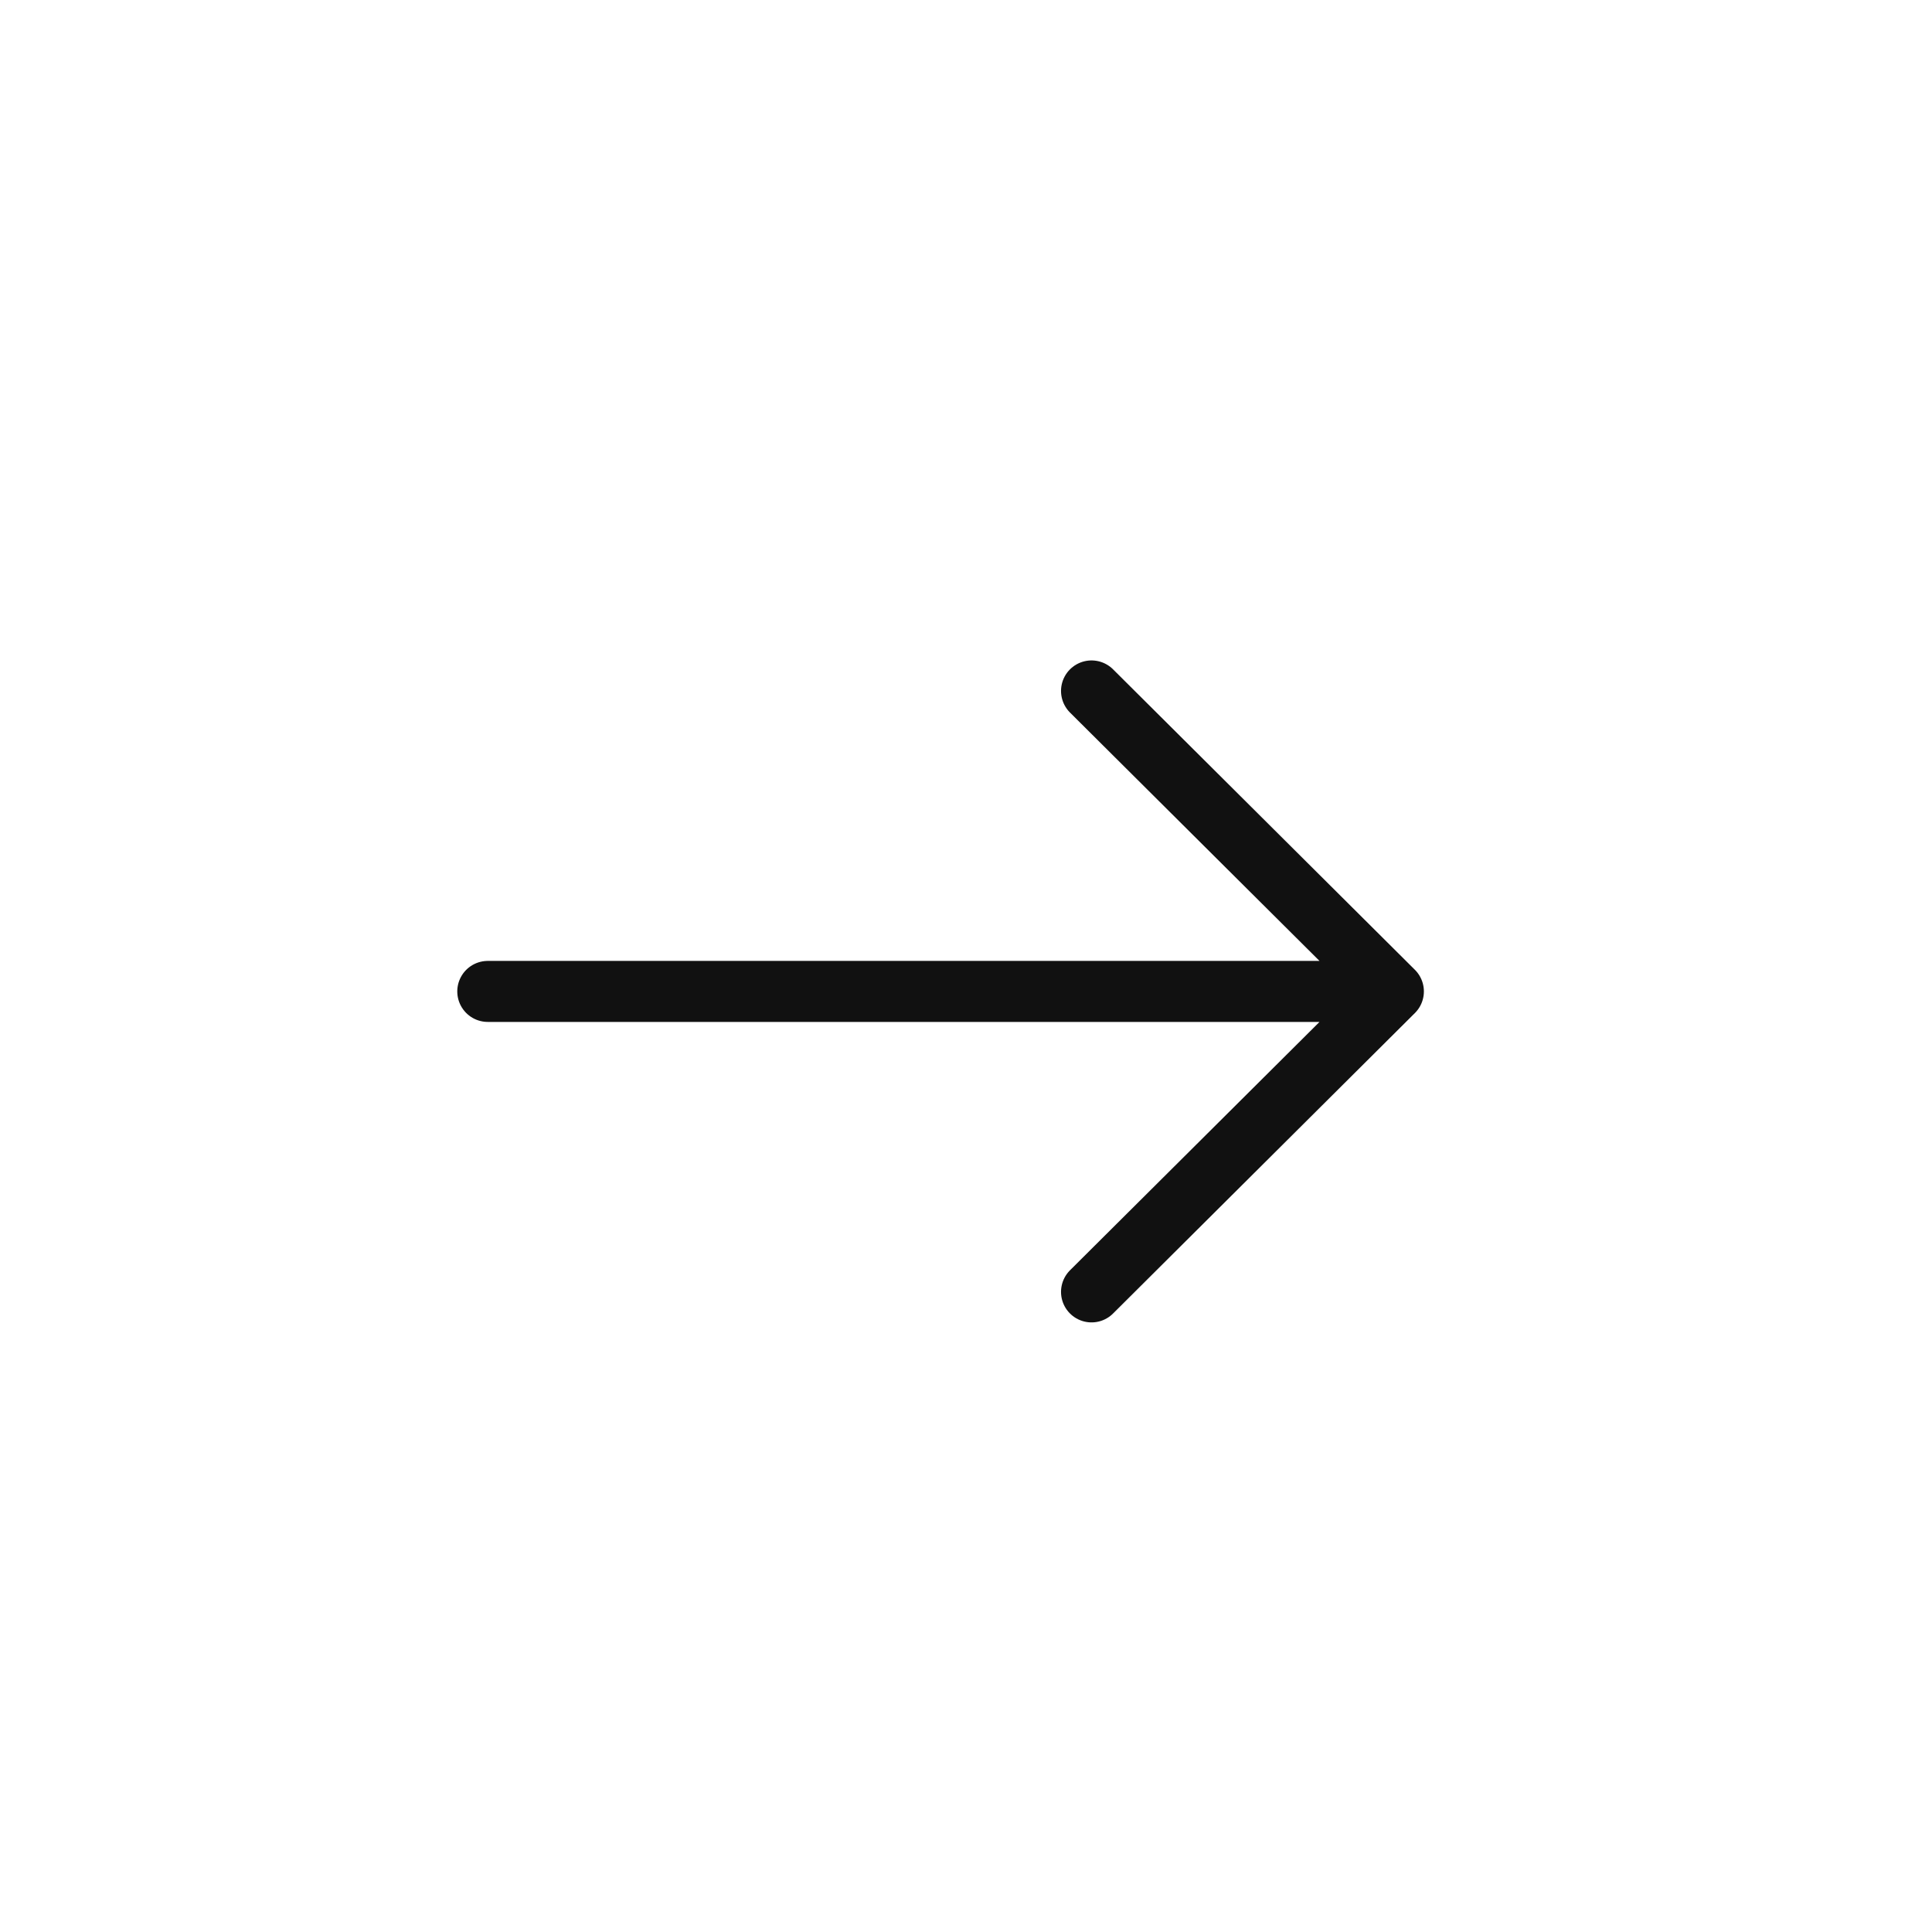 <svg xmlns="http://www.w3.org/2000/svg" width="38" height="38" viewBox="0 0 38 38">
    <g fill="none" fill-rule="evenodd">
        <path fill="#FFF" d="M0 0h38v38H0z"/>
        <g stroke="#111" stroke-linecap="round" stroke-linejoin="round" stroke-width="1.2">
            <path d="M9.594 19.5h17.812M21.469 13.59l5.937 5.91-5.937 5.91"/>
        </g>
    </g>
</svg>
